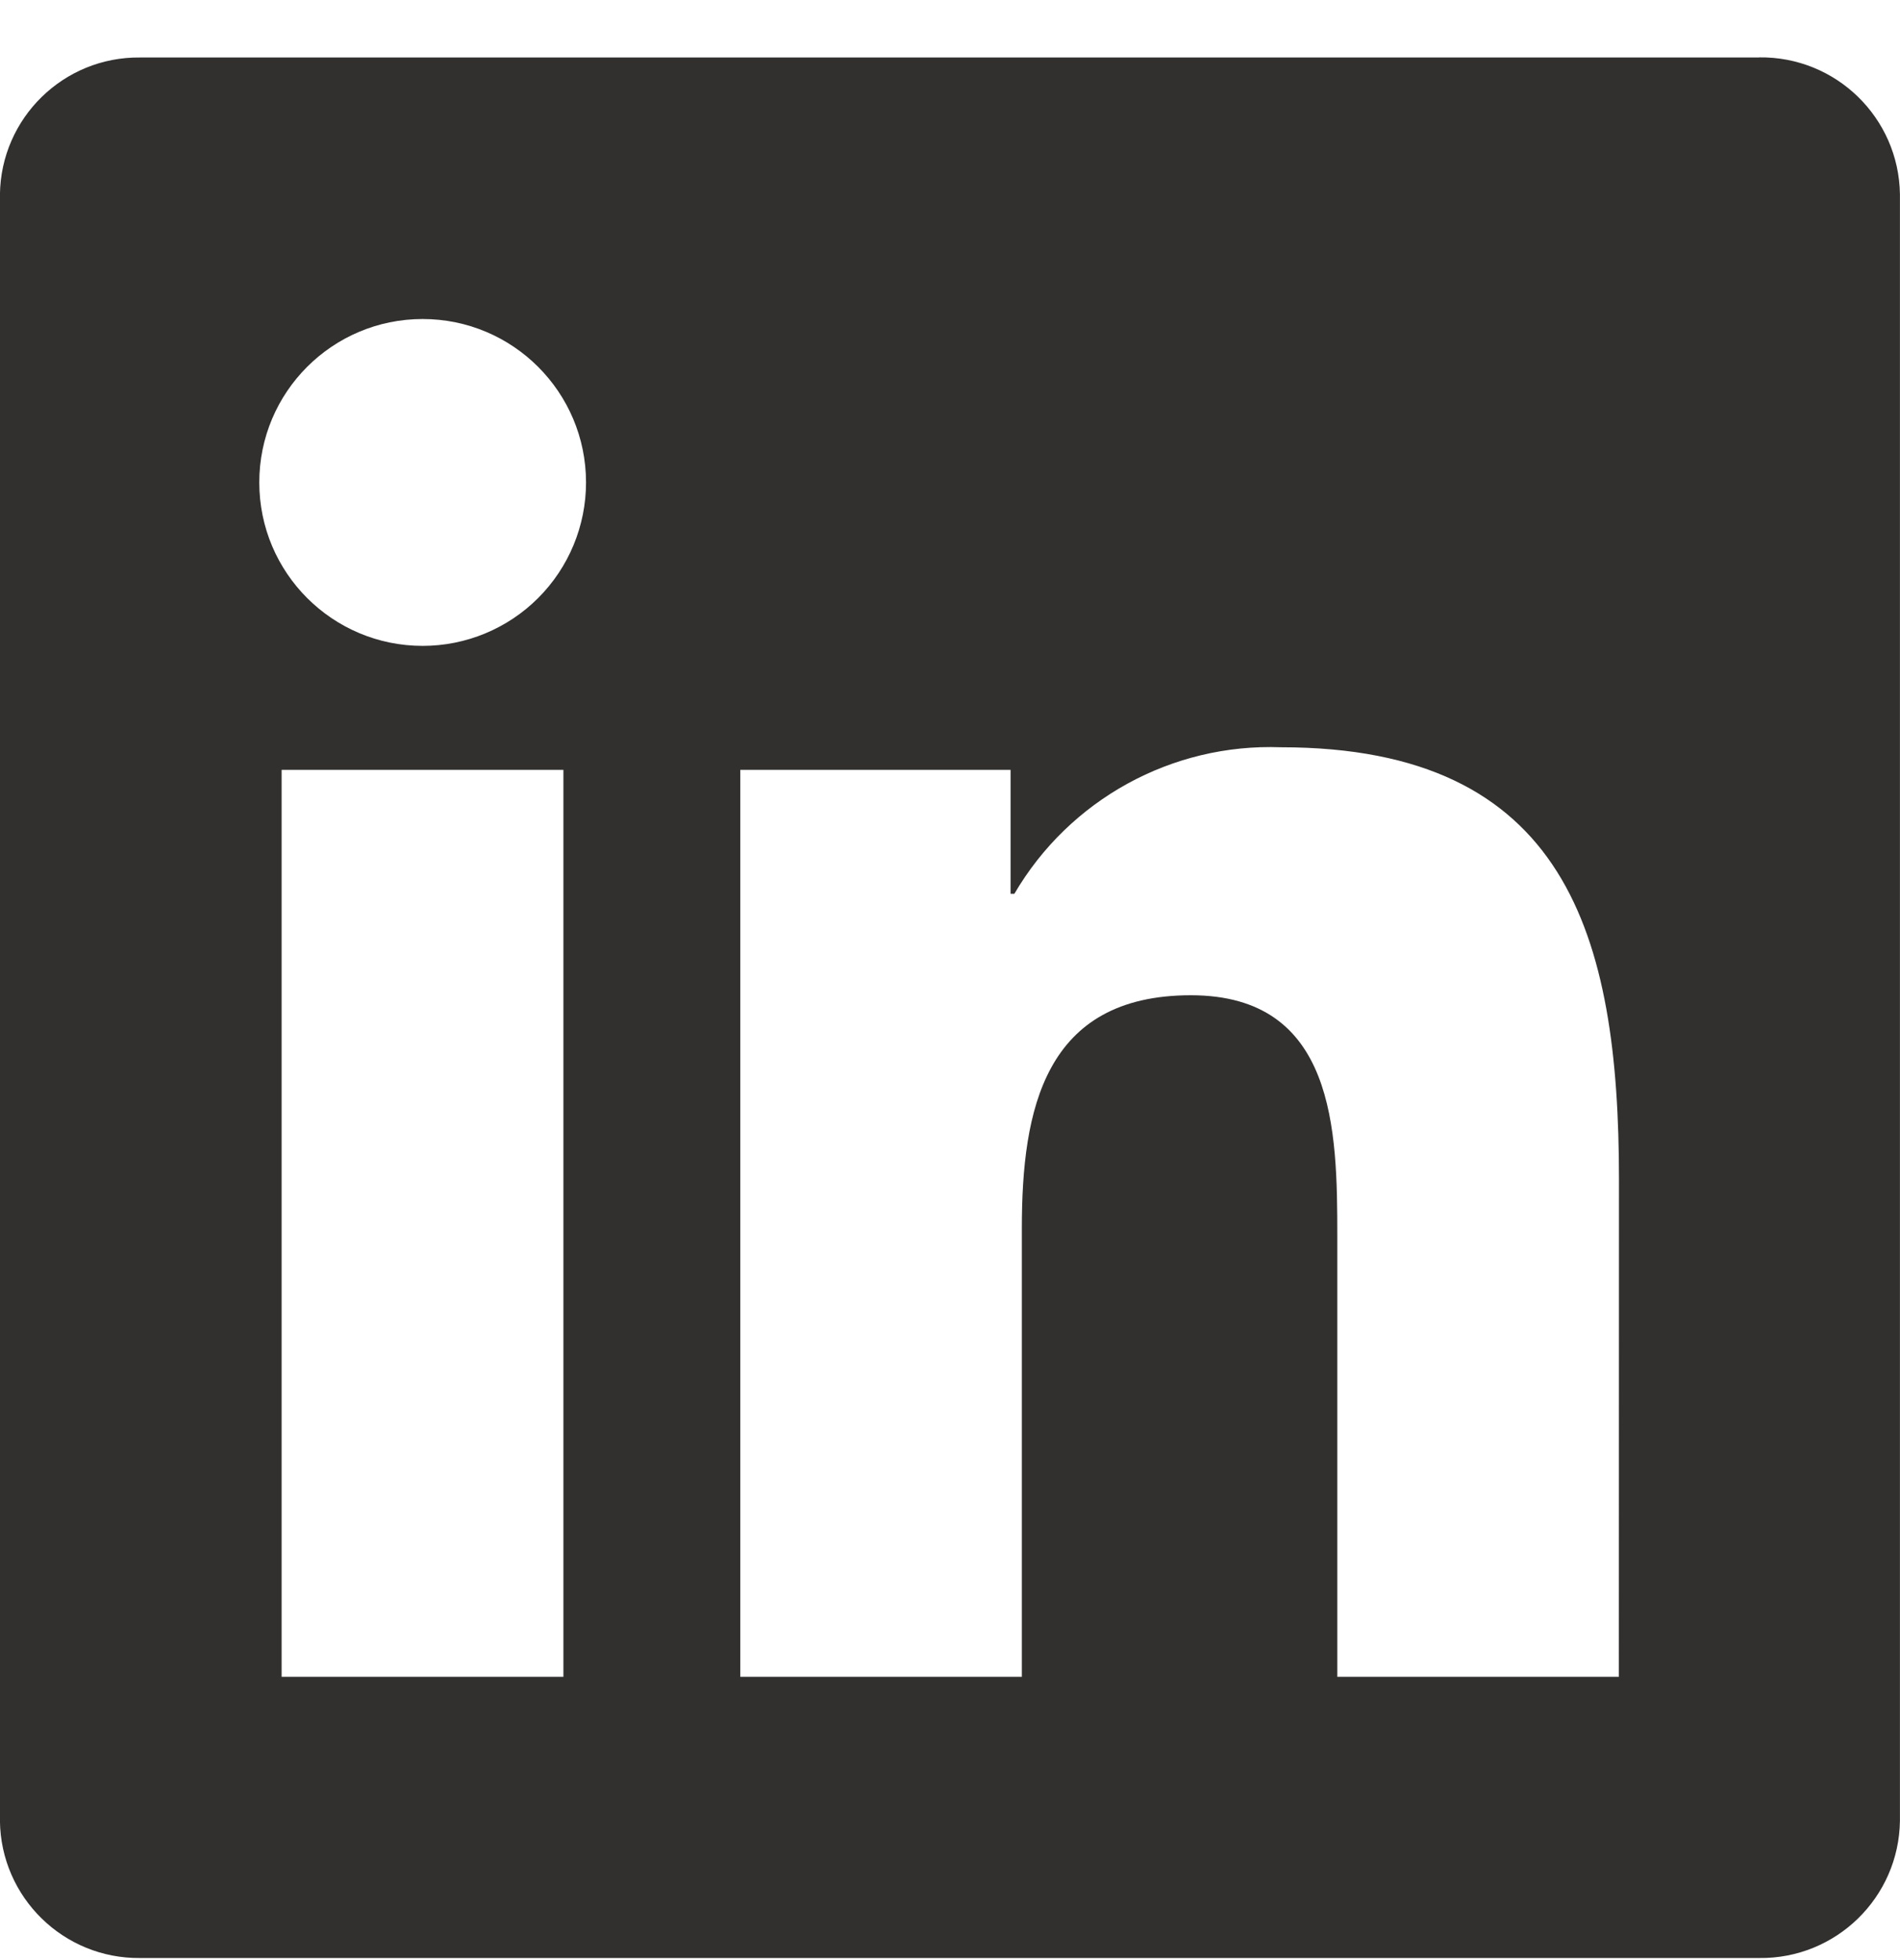 <svg width="32" height="33" viewBox="0 0 32 33" fill="none" xmlns="http://www.w3.org/2000/svg">
<g clip-path="url(#clip0_852_12781)">
<path d="M27.265 28.231H22.523V20.806C22.523 19.035 22.491 16.756 20.057 16.756C17.588 16.756 17.21 18.685 17.21 20.677V28.231H12.468V12.961H17.02V15.048H17.084C18.012 13.461 19.738 12.513 21.575 12.581C26.381 12.581 27.267 15.742 27.267 19.855L27.265 28.231ZM7.119 10.874C5.599 10.874 4.367 9.643 4.367 8.123C4.366 6.603 5.598 5.371 7.118 5.371C8.637 5.371 9.869 6.602 9.87 8.122C9.87 8.852 9.58 9.552 9.064 10.068C8.548 10.584 7.848 10.874 7.119 10.874ZM9.489 28.231H4.743V12.961H9.489V28.231ZM29.628 0.968H2.36C1.072 0.953 0.015 1.986 -0.001 3.274V30.656C0.014 31.945 1.071 32.979 2.36 32.965H29.628C30.92 32.981 31.981 31.948 31.999 30.656V3.272C31.981 1.981 30.92 0.949 29.628 0.966" fill="#32302F"/>
</g>
<defs>
<clipPath id="clip0_852_12781">
<rect width="32" height="32" fill="white" transform="translate(0 0.966)"/>
</clipPath>
</defs>
</svg>
